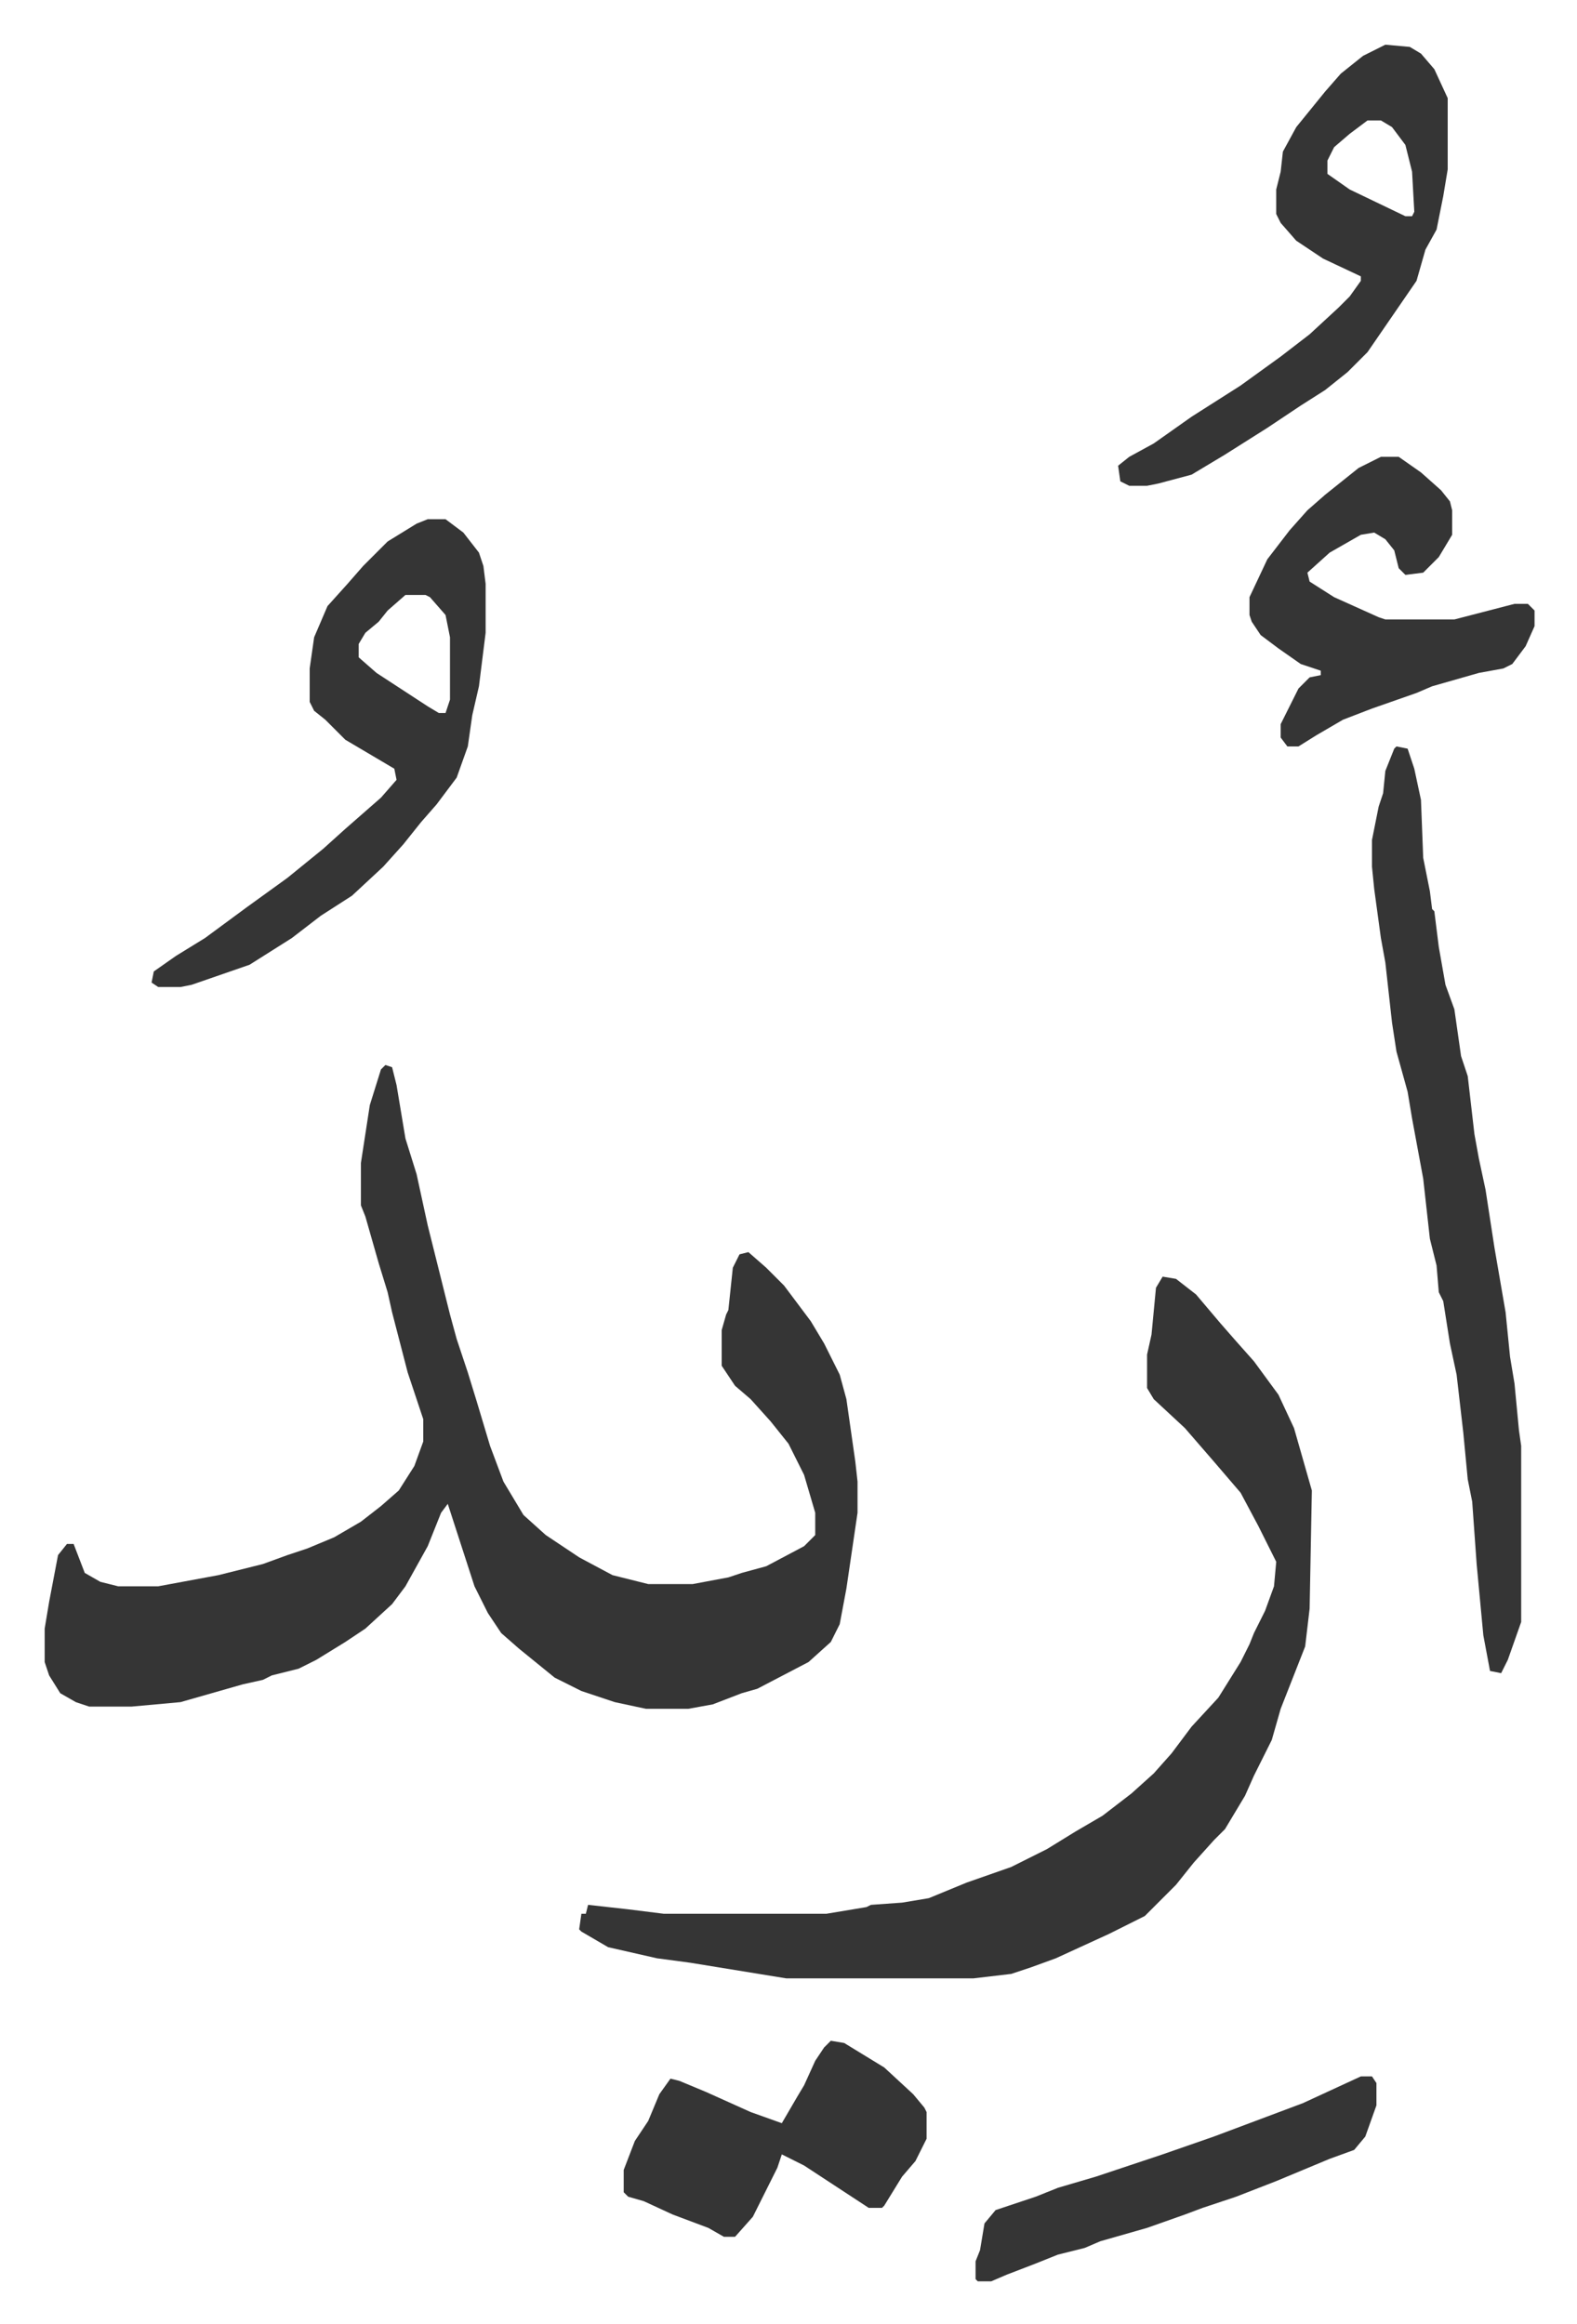 <svg xmlns="http://www.w3.org/2000/svg" role="img" viewBox="-20.06 228.94 708.12 1043.12"><path fill="#353535" id="rule_normal" d="M153 707l3 1 2 8 4 24 5 16 5 23 3 12 3 12 4 16 3 11 5 15 4 13 6 20 6 16 9 15 10 9 15 10 15 8 16 4h20l16-3 6-2 11-3 17-9 5-5v-10l-5-17-7-14-8-10-9-10-7-6-6-9v-16l2-7 1-2 2-19 3-6 4-1 8 7 8 8 12 16 6 10 7 14 3 11 4 28 1 9v14l-5 34-3 16-4 8-10 9-23 12-7 2-13 5-11 2h-19l-14-3-15-5-12-6-16-13-8-7-6-9-6-12-12-37-3 4-6 15-10 18-6 8-12 11-9 6-13 8-8 4-12 3-4 2-9 2-14 4-14 4-22 2H20l-6-2-7-4-5-8-2-6v-15l2-12 4-21 4-5h3l5 13 7 4 8 2h18l27-5 20-5 11-4 9-3 12-5 12-7 9-7 8-7 7-11 4-11v-10l-7-21-7-27-2-9-4-13-6-21-2-5v-19l4-26 5-16z"/><path fill="#353535" id="rule_normal" d="M502 802l6 1 9 7 11 13 7 8 8 9 11 15 7 15 4 14 4 14-1 53-2 17-11 28-4 14-8 16-4 9-6 10-3 5-5 5-9 10-8 10-14 14-16 8-24 11-11 4-9 3-17 2h-84l-43-7-15-2-22-5-12-7-1-1 1-7h2l1-4 18 2 16 2h73l18-3 2-1 14-1 12-2 17-7 20-7 16-8 13-8 12-7 13-10 10-9 8-9 9-12 12-13 10-16 4-8 2-5 5-10 4-11 1-11-8-16-8-15-12-14-13-15-14-13-3-5v-15l2-9 2-21zm105-238l5 1 3 9 3 14 1 26 3 15 1 8 1 1 2 16 3 17 4 11 3 21 3 9 3 26 2 11 3 14 4 26 5 29 2 20 2 12 2 21 1 7v79l-6 17-3 6-5-1-3-16-3-32-2-28-2-10-2-21-3-26-3-14-3-19-2-4-1-12-3-12-3-27-5-27-2-12-5-18-2-13-3-27-2-11-3-22-1-10v-12l3-15 2-6 1-10 4-10zM172 462h8l8 6 7 9 2 6 1 8v22l-3 24-3 13-2 14-5 14-9 12-7 8-8 10-9 10-14 13-14 9-13 10-19 12-26 9-5 1H51l-3-2 1-5 10-7 13-8 19-14 18-13 16-13 10-9 8-7 8-7 7-8-1-5-22-13-9-9-5-4-2-4v-15l2-14 6-14 9-10 7-8 11-11 13-8zm-10 34l-8 7-4 5-6 5-3 5v6l8 7 23 15 5 3h3l2-6v-28l-2-10-7-8-2-1zm440-247l11 1 5 3 6 7 6 13v32l-2 12-3 15-5 9-4 14-11 16-11 16-9 9-10 8-11 7-15 10-19 12-15 9-15 4-5 1h-8l-4-2-1-7 5-4 11-6 17-12 22-14 18-13 13-10 13-12 5-5 5-7v-2l-17-8-12-8-7-8-2-4v-11l2-8 1-9 6-11 13-16 7-8 10-8zm-8 34l-8 6-7 6-3 6v6l10 7 25 12h3l1-2-1-18-3-12-6-8-5-3zm6 151h8l10 7 9 8 4 5 1 4v11l-6 10-7 7-8 1-3-3-2-8-4-5-5-3-6 1-14 8-10 9 1 4 11 7 20 9 3 1h31l27-7h6l3 3v7l-4 9-6 8-4 2-11 2-21 6-7 3-20 7-13 5-12 7-8 5h-5l-3-4v-6l8-16 5-5 5-1v-2l-9-3-10-7-8-6-4-6-1-3v-8l8-17 10-13 8-9 8-7 15-12zm-247 711l6 1 18 11 13 12 5 6 1 2v12l-5 10-6 7-8 13-1 1h-6l-29-19-10-5-2 6-11 22-8 9h-5l-7-4-16-6-13-6-7-2-2-2v-10l5-13 6-9 5-12 5-7 4 1 12 5 20 9 14 5 7-12 3-5 5-11 4-6zm238 16h5l2 3v10l-5 14-5 6-11 4-24 10-18 7-15 5-8 3-17 6-21 6-7 3-12 3-10 4-13 5-7 3h-6l-1-1v-8l2-5 2-12 5-6 18-6 10-4 17-5 30-10 23-8 24-9 16-6z"/></svg>
